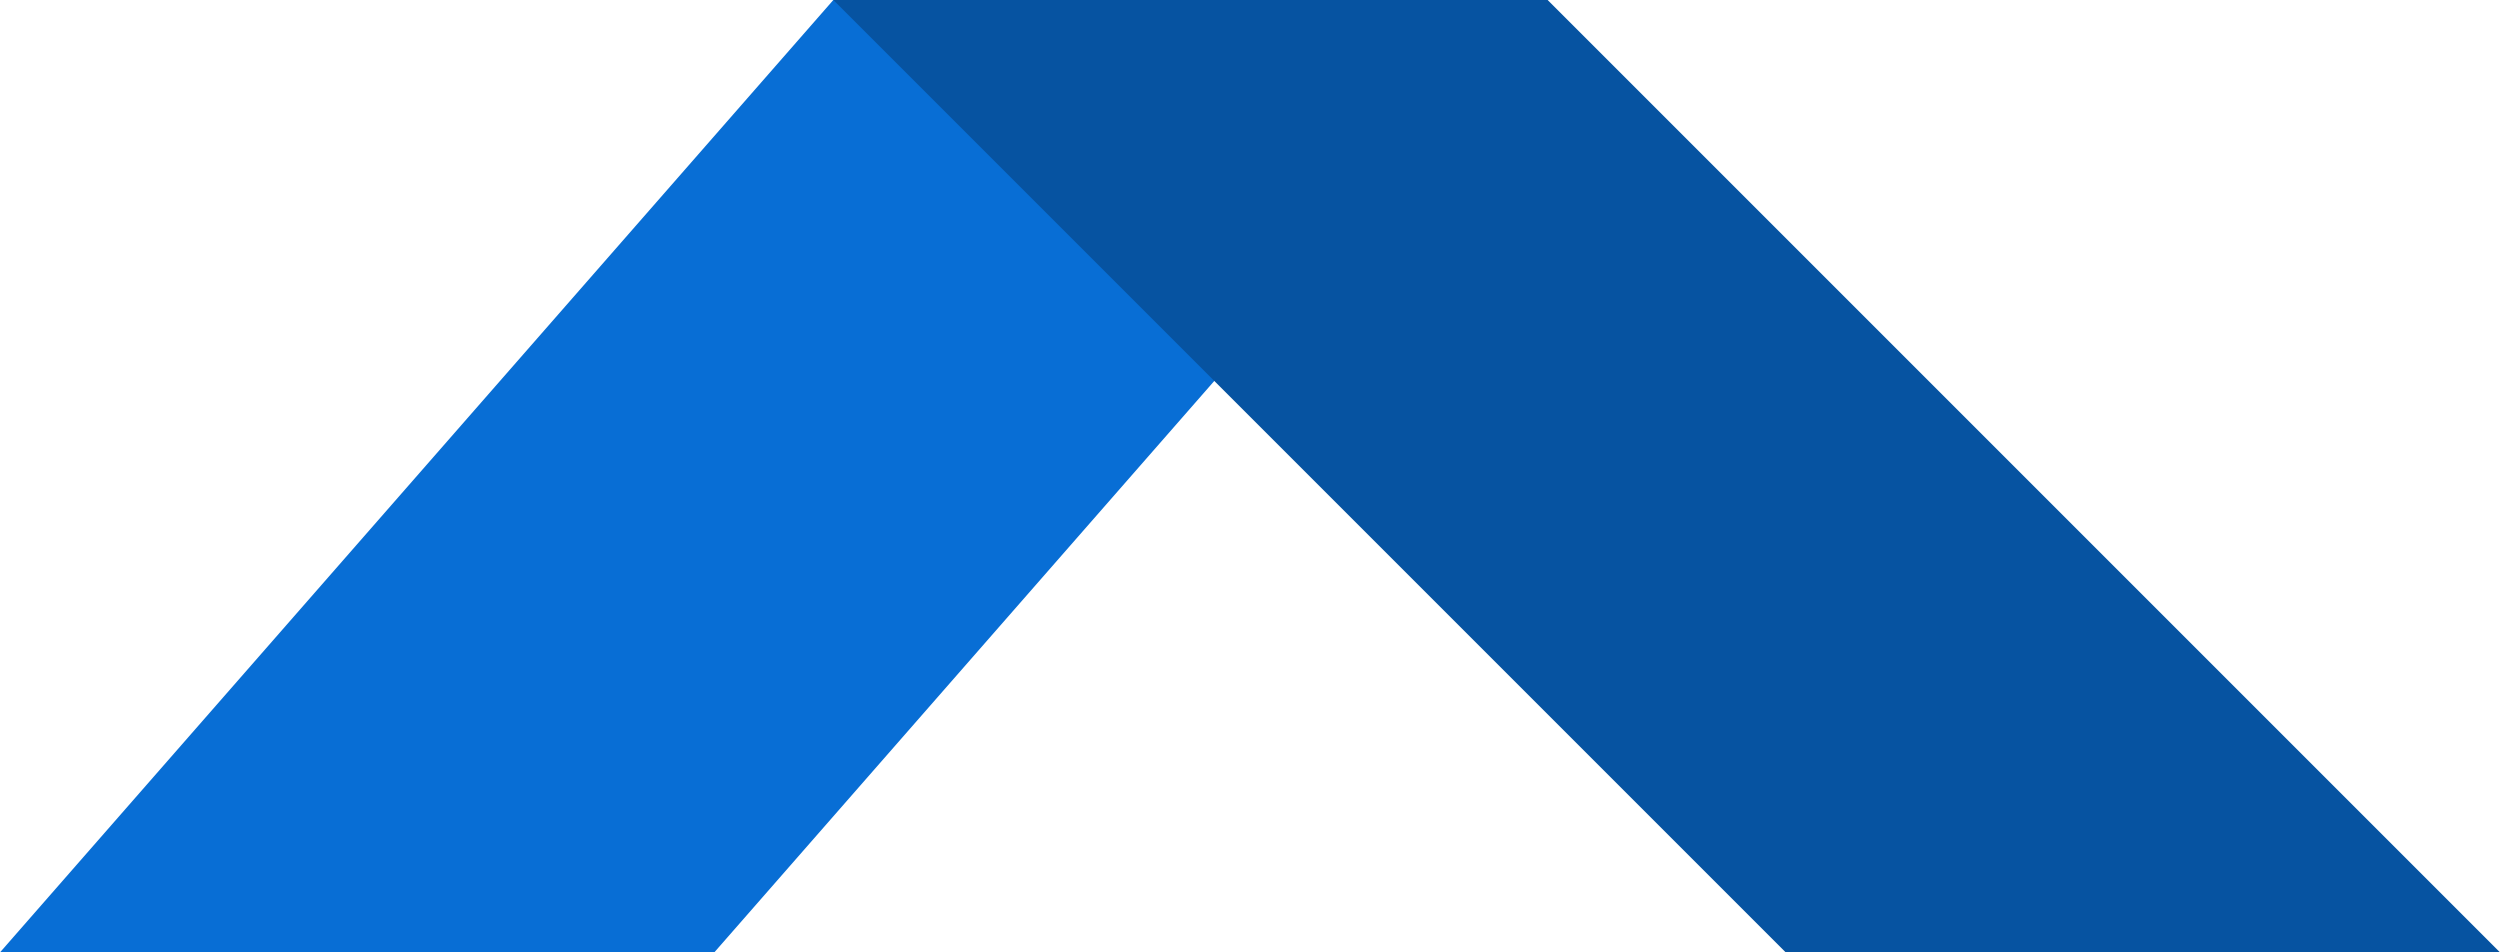 <svg xmlns="http://www.w3.org/2000/svg" id="Layer_1" viewBox="0 0 21 8"><defs><style>      .st0 {        fill: #086ed5;      }      .st1 {        fill: #0653a1;      }    </style></defs><path class="st0" d="M7,0h6l-7,8H0L7,0Z"></path><path class="st1" d="M13,0h-6l8,8h6L13,0Z"></path></svg>